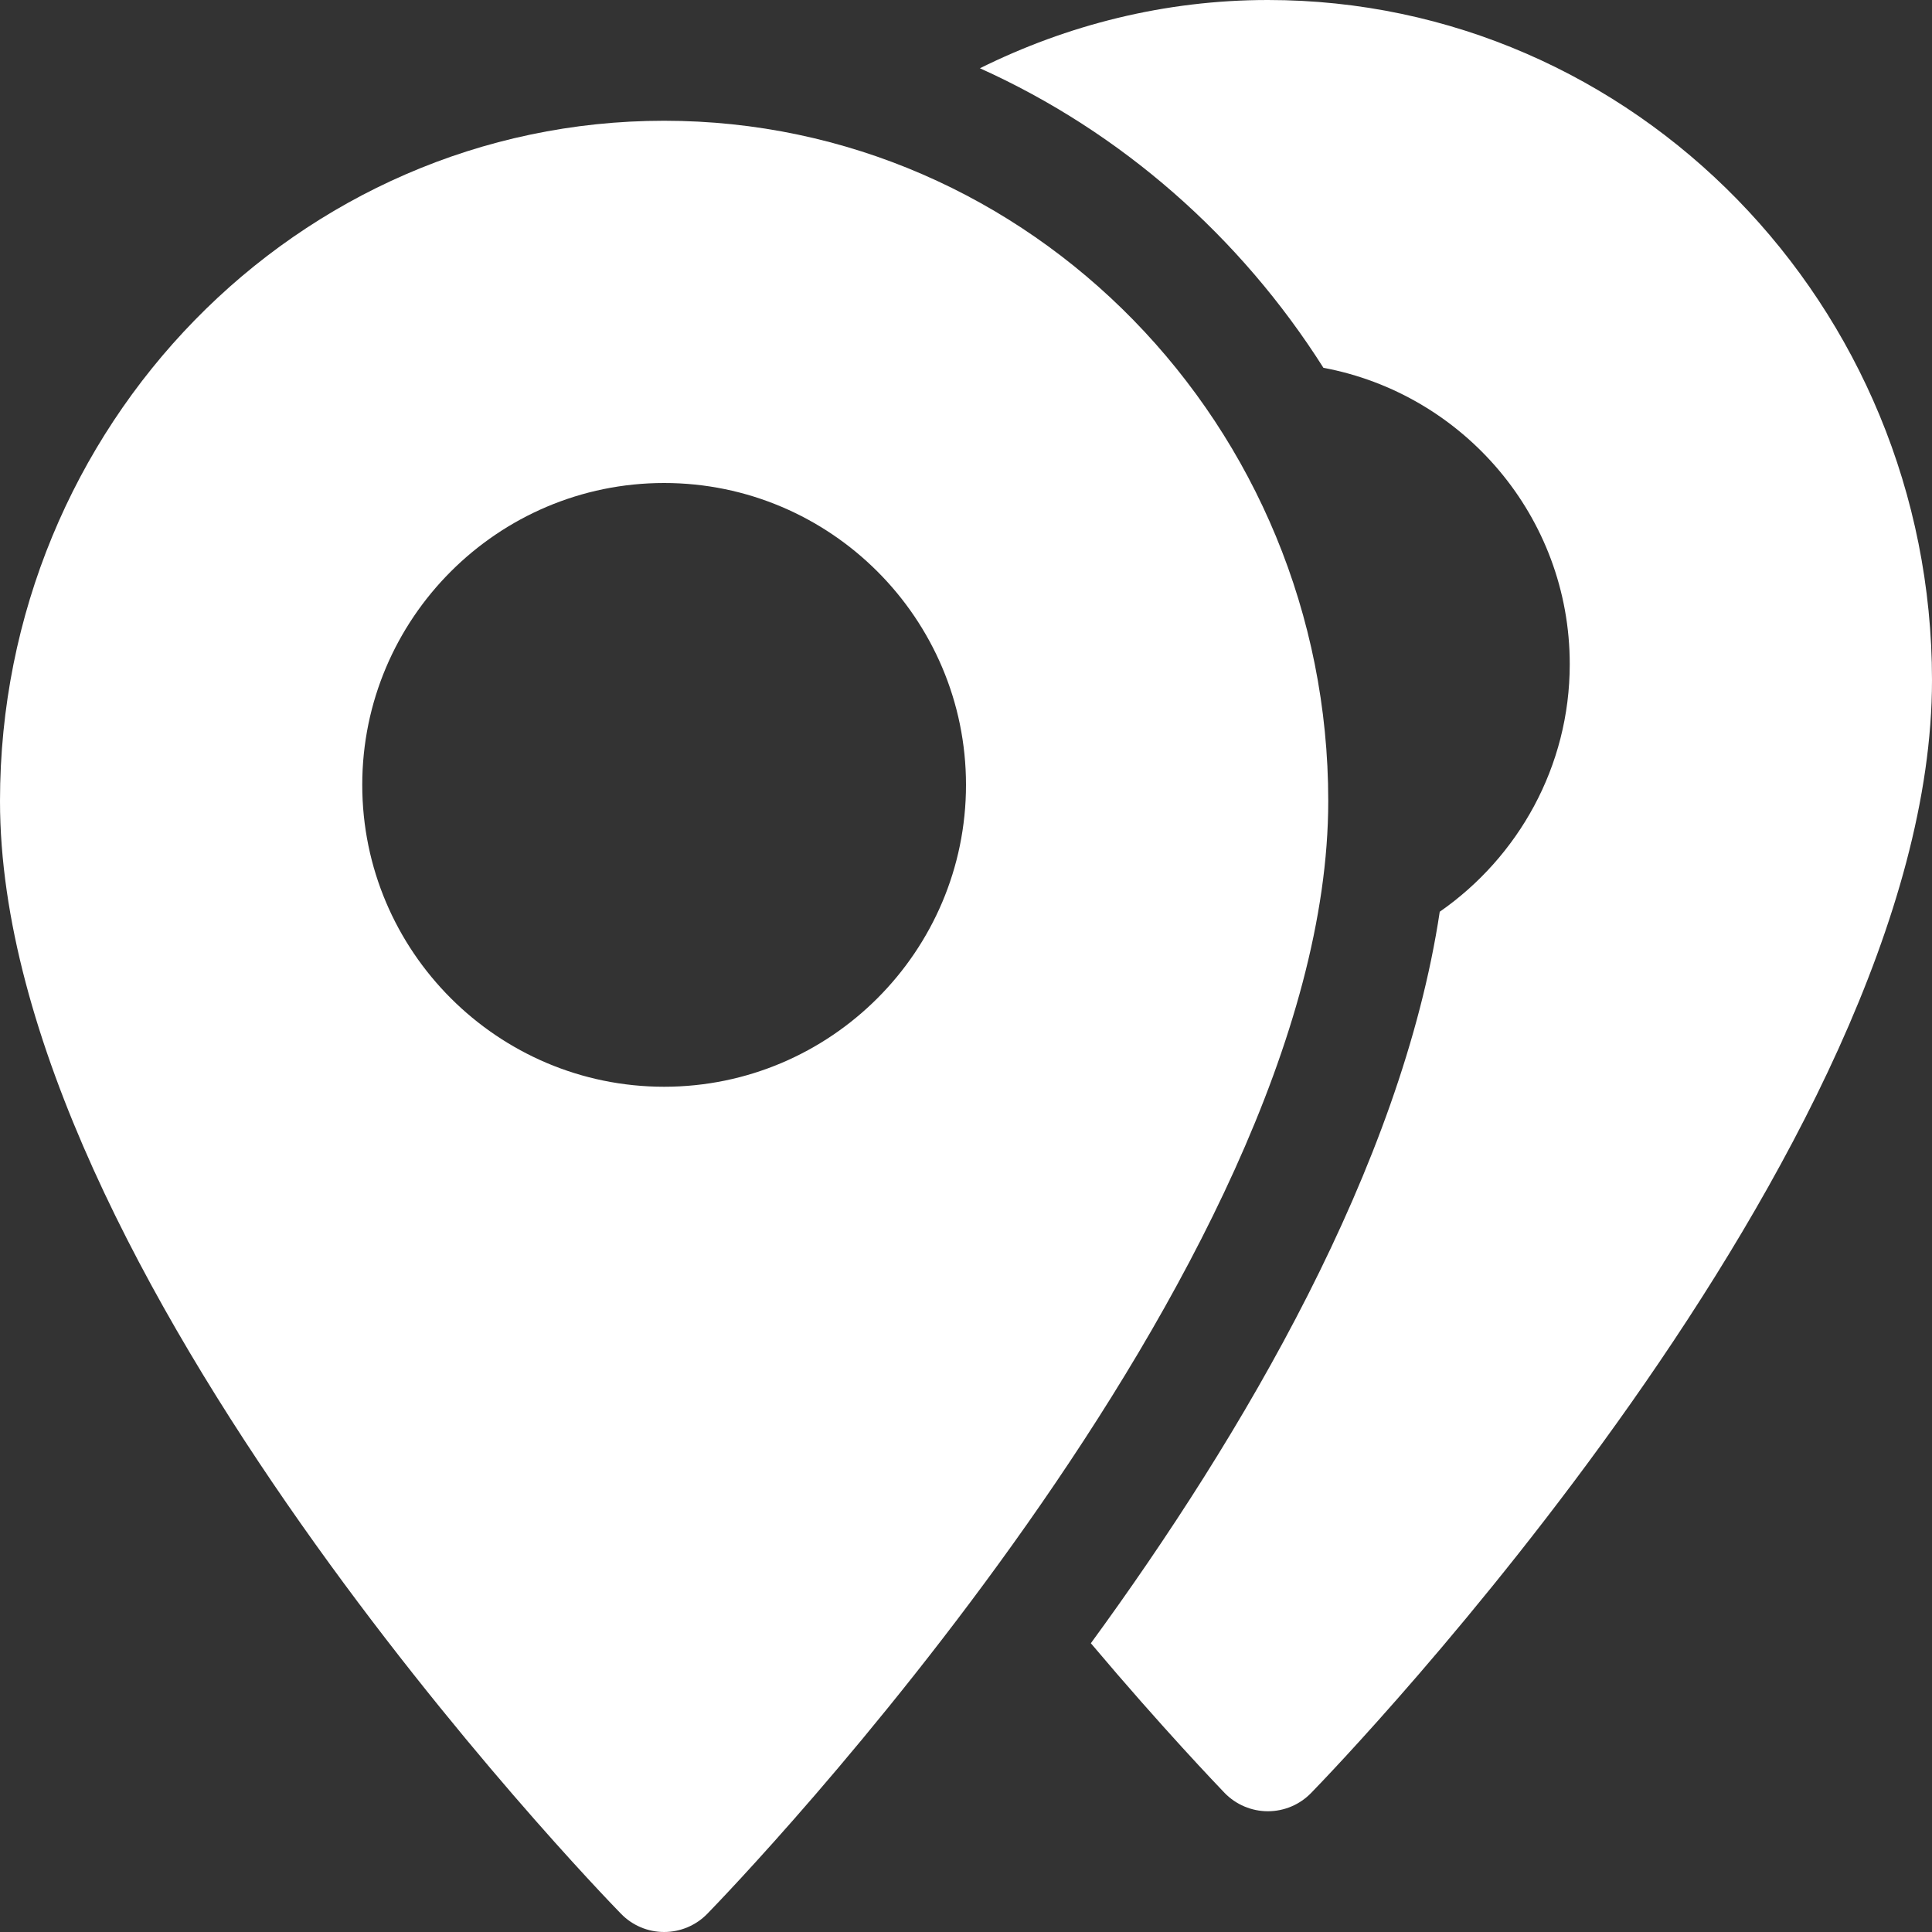 <?xml version="1.0" encoding="UTF-8"?> <svg xmlns="http://www.w3.org/2000/svg" width="24" height="24" viewBox="0 0 24 24" fill="none"><rect x="0" y="0" width="24" height="24" fill="#333333" stroke="none"/><g clip-path="url(#clip0_43_223)"><path d="M8.25 1.5C3.7 1.5 0 5.29 0 9.95C0 15.786 7.398 23.45 7.713 23.772C7.854 23.918 8.047 24 8.25 24C8.453 24 8.646 23.918 8.787 23.773C9.102 23.45 16.5 15.786 16.5 9.95C16.5 5.29 12.8 1.5 8.25 1.5ZM8.25 13.5C6.183 13.5 4.5 11.817 4.5 9.75C4.5 7.683 6.183 6 8.25 6C10.317 6 12 7.683 12 9.75C12 11.817 10.317 13.5 8.25 13.5Z" fill="white"></path><path d="M15.75 0C14.468 0 13.257 0.31 12.173 0.848C13.928 1.638 15.408 2.94 16.44 4.569C18.179 4.894 19.5 6.418 19.5 8.25C19.5 9.524 18.858 10.649 17.885 11.326C17.409 14.489 15.435 17.834 13.551 20.413C14.453 21.482 15.125 22.18 15.213 22.273C15.354 22.418 15.548 22.5 15.75 22.5C15.953 22.5 16.146 22.418 16.287 22.273C16.602 21.95 24 14.286 24 8.45C24 3.791 20.3 0 15.75 0Z" fill="white"></path></g><defs><clipPath id="clip0_43_223"><rect width="24" height="24" fill="white"></rect></clipPath></defs></svg> 